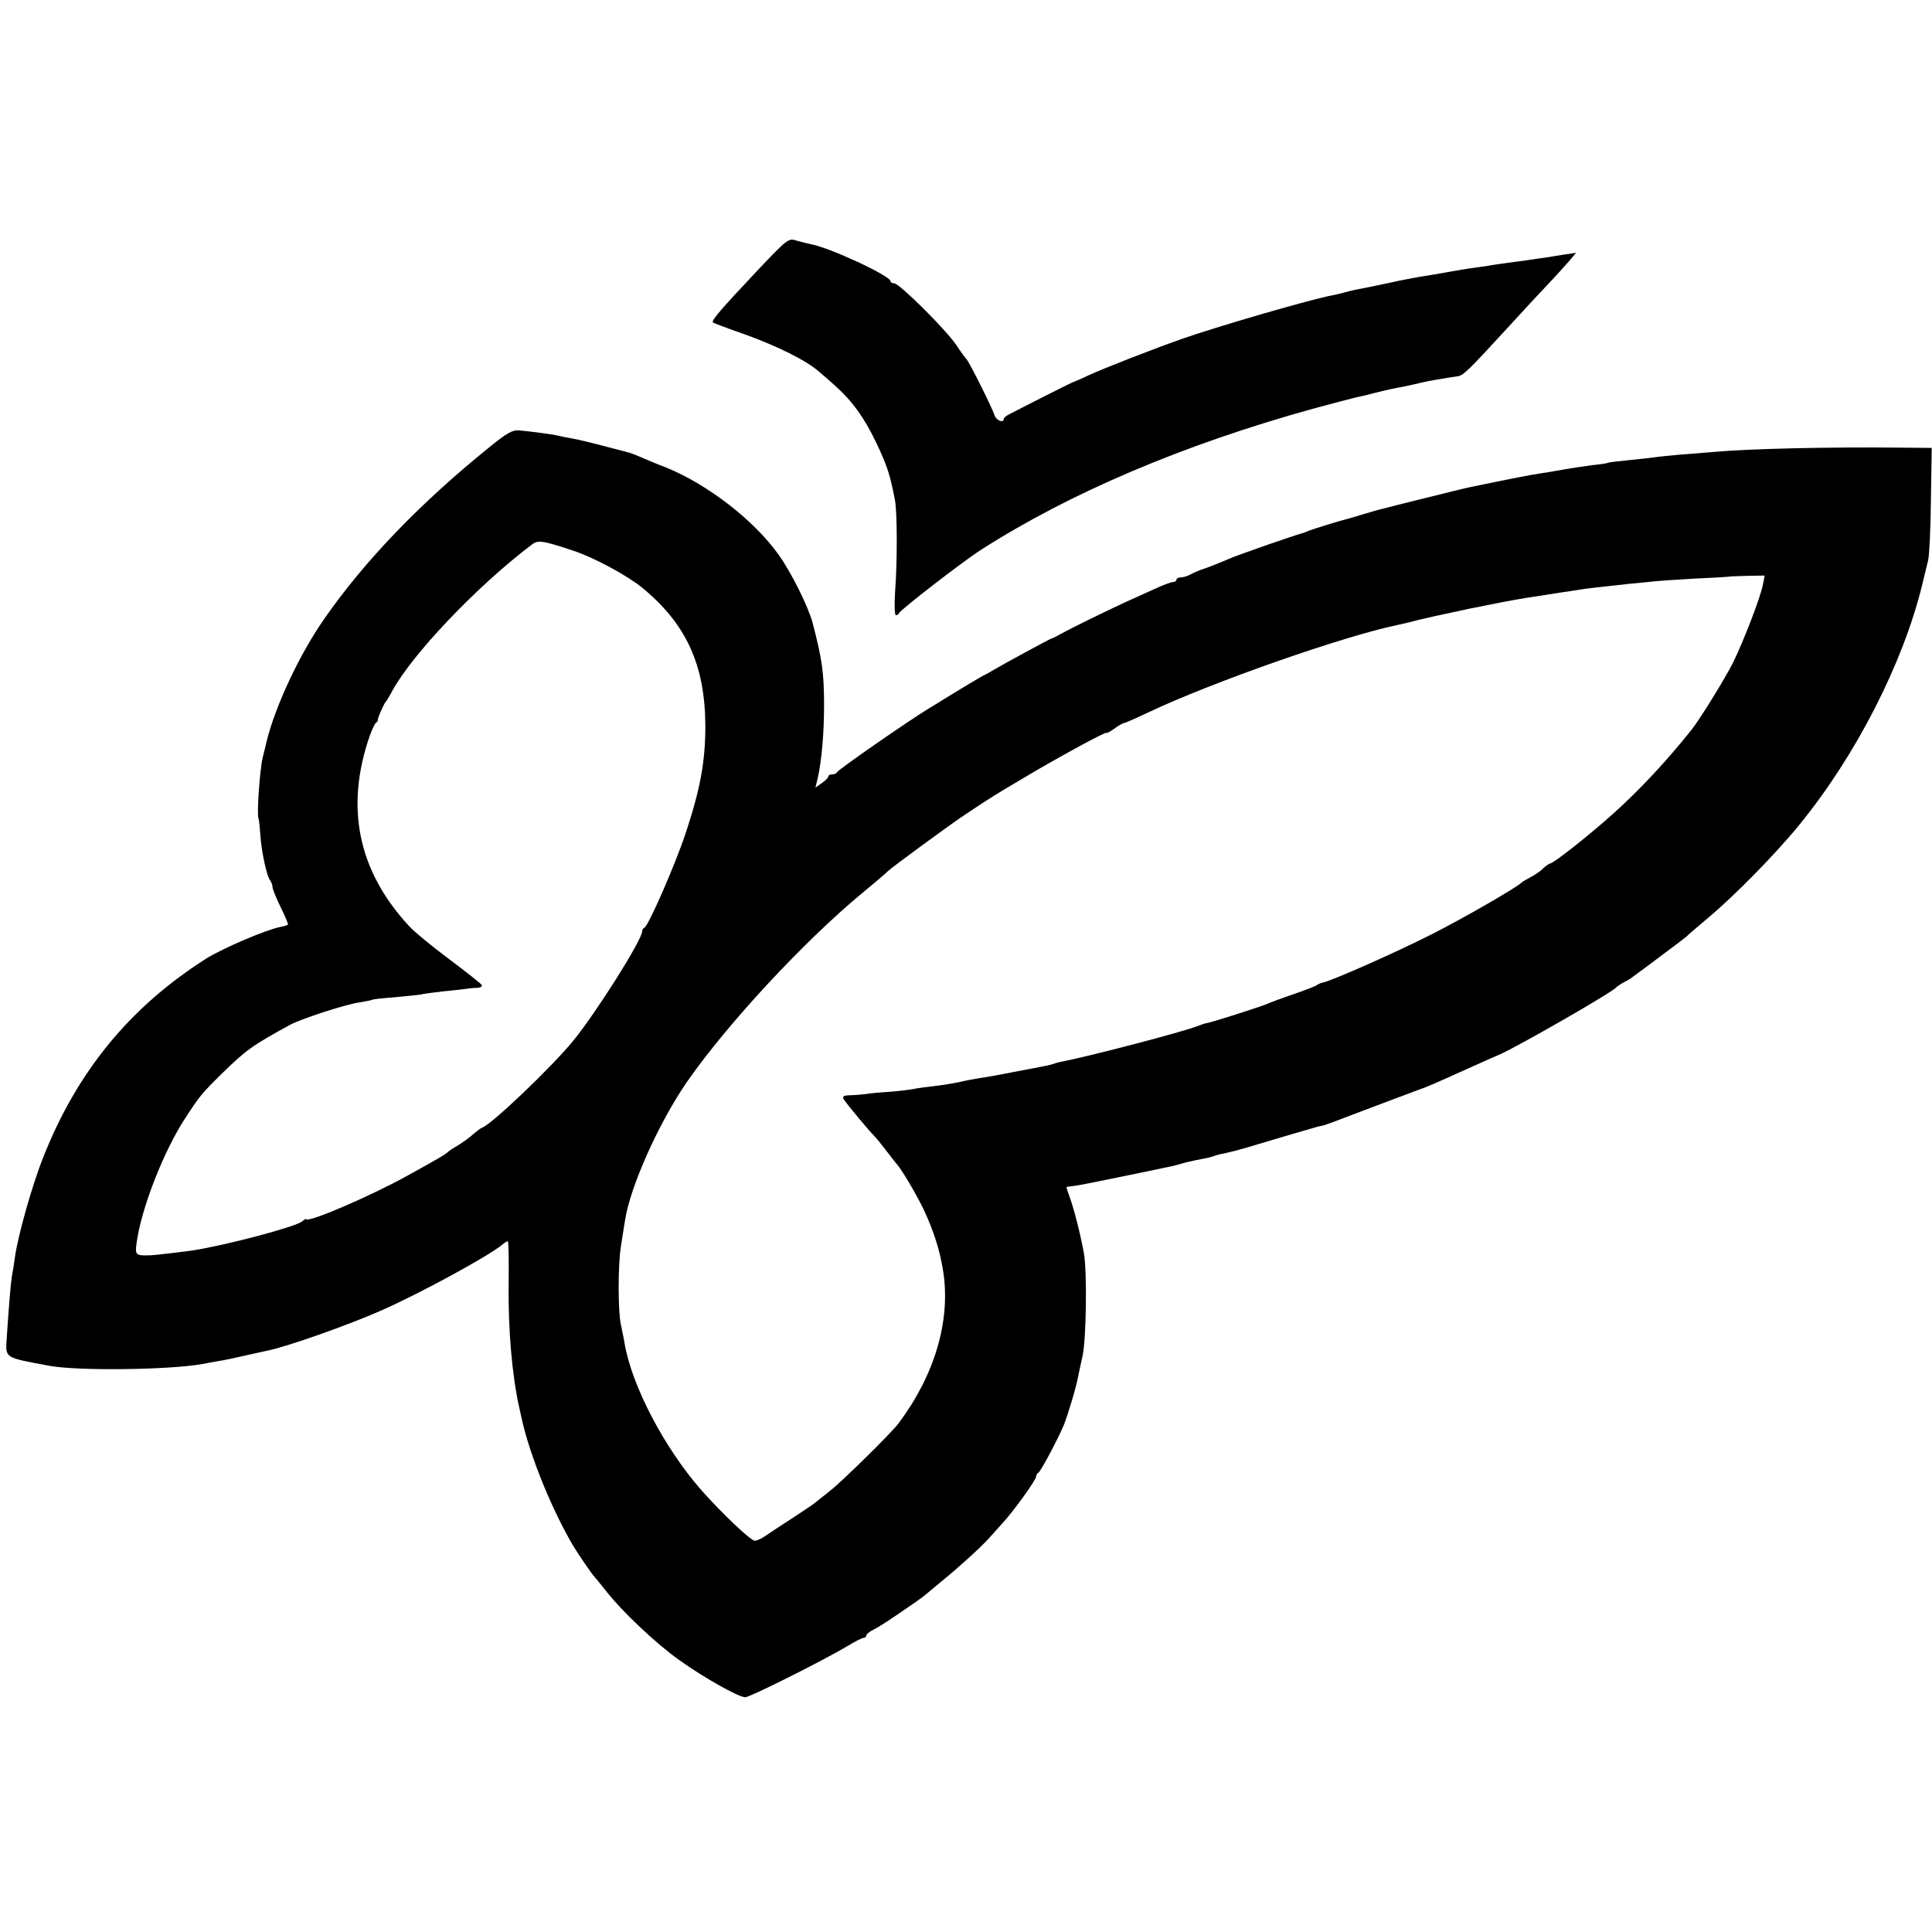 <?xml version="1.0" standalone="no"?>
<!DOCTYPE svg PUBLIC "-//W3C//DTD SVG 20010904//EN"
 "http://www.w3.org/TR/2001/REC-SVG-20010904/DTD/svg10.dtd">
<svg version="1.0" xmlns="http://www.w3.org/2000/svg"
 width="716pt" height="716pt" viewBox="0 0 716 716"
 preserveAspectRatio="xMidYMid meet">
<g transform="translate(0,716) scale(0.1,-0.1)"
fill="#000000" stroke="none">
<path d="M2800 6150 c-129 -137 -165 -179 -158 -185 2 -2 54 -22 115 -43 123
-44 232 -98 279 -140 18 -15 42 -36 55 -48 66 -58 111 -120 156 -214 42 -88
52 -121 70 -215 8 -46 9 -223 0 -342 -3 -46 -1 -83 3 -83 5 0 10 3 12 8 6 13
233 189 303 234 329 211 750 390 1230 523 66 18 136 36 155 41 19 4 40 9 45
10 29 8 94 24 120 28 17 3 40 8 53 11 51 12 61 14 98 20 22 4 50 8 63 10 24 3
33 11 201 194 52 57 115 125 140 151 25 26 58 63 73 80 l28 33 -48 -7 c-26 -4
-57 -9 -68 -11 -11 -1 -42 -6 -70 -10 -88 -12 -99 -13 -140 -20 -22 -3 -53 -8
-70 -10 -16 -2 -43 -7 -60 -10 -50 -9 -98 -17 -130 -22 -16 -3 -61 -11 -100
-20 -80 -17 -101 -21 -133 -27 -13 -3 -31 -7 -40 -10 -9 -3 -28 -7 -42 -10
-74 -13 -416 -112 -557 -161 -103 -36 -293 -110 -349 -136 -27 -13 -51 -23
-54 -24 -3 0 -52 -25 -110 -54 -58 -29 -115 -59 -127 -65 -13 -6 -23 -14 -23
-18 0 -18 -29 -6 -35 15 -8 26 -95 200 -104 207 -3 3 -20 25 -36 50 -37 56
-212 230 -231 230 -8 0 -14 4 -14 8 0 20 -227 125 -295 137 -11 2 -34 8 -52
13 -31 10 -33 9 -153 -118z"/>
<path d="M1814 5503 c-260 -210 -465 -424 -614 -639 -91 -131 -179 -320 -211
-448 -5 -22 -12 -50 -15 -61 -11 -45 -23 -213 -16 -228 2 -4 5 -33 7 -63 4
-61 24 -154 37 -168 4 -6 8 -16 8 -24 0 -7 14 -41 30 -74 17 -34 29 -63 27
-65 -3 -2 -15 -6 -27 -8 -55 -11 -212 -78 -275 -117 -282 -179 -478 -417 -604
-735 -41 -102 -95 -293 -106 -374 -3 -24 -8 -55 -11 -69 -4 -25 -11 -106 -19
-228 -5 -77 -11 -72 160 -104 105 -19 443 -15 565 7 14 3 39 7 55 10 36 6 54
10 120 25 28 6 58 13 68 15 73 15 297 94 417 147 140 61 403 204 451 245 8 7
18 13 21 13 3 0 4 -74 3 -164 -2 -164 13 -335 39 -451 1 -5 6 -26 10 -45 30
-135 111 -335 191 -470 14 -24 69 -104 75 -110 3 -3 23 -27 45 -55 61 -78 186
-196 272 -257 89 -64 220 -138 245 -138 17 0 283 133 376 188 29 18 57 32 62
32 6 0 10 4 10 8 0 5 12 15 28 23 24 12 60 36 157 103 17 12 32 23 35 26 3 3
30 25 60 50 64 52 144 125 174 158 11 12 35 39 53 59 42 46 123 159 123 171 0
6 4 12 8 14 8 3 68 116 93 173 15 36 47 142 55 185 1 8 9 42 16 75 14 64 17
313 5 380 -14 77 -38 170 -56 218 -6 15 -9 27 -8 28 1 1 13 2 27 4 14 1 93 17
175 34 83 17 161 33 173 36 13 2 32 7 42 10 19 6 48 13 90 21 14 2 32 7 40 10
8 3 26 8 40 10 14 3 45 11 70 18 52 16 260 77 275 81 6 1 12 3 15 3 5 0 69 24
115 42 45 17 241 91 250 94 17 5 58 23 171 74 60 27 116 52 124 55 69 31 417
230 430 248 3 3 16 12 29 19 14 7 30 17 35 22 6 4 52 38 101 75 50 37 92 69
95 72 3 4 40 35 82 71 95 79 251 238 337 344 209 256 383 597 454 886 9 36 19
79 23 95 4 17 9 117 10 223 l3 192 -112 1 c-270 3 -566 -4 -697 -16 -25 -2
-80 -7 -124 -10 -43 -4 -86 -8 -95 -10 -9 -1 -50 -6 -91 -10 -41 -4 -77 -8
-80 -10 -3 -2 -30 -6 -60 -9 -30 -4 -77 -11 -105 -16 -27 -5 -68 -12 -90 -15
-33 -5 -96 -17 -260 -51 -11 -2 -83 -20 -160 -39 -77 -19 -148 -37 -159 -40
-10 -2 -44 -12 -75 -21 -31 -10 -61 -18 -68 -20 -14 -3 -112 -33 -133 -41 -8
-4 -17 -7 -20 -8 -34 -9 -247 -83 -275 -96 -18 -8 -73 -30 -85 -34 -25 -8 -48
-18 -62 -26 -10 -5 -25 -9 -33 -9 -8 0 -15 -4 -15 -8 0 -5 -6 -9 -12 -9 -7 0
-35 -10 -63 -23 -27 -12 -79 -36 -115 -52 -76 -35 -204 -98 -240 -118 -14 -8
-27 -15 -30 -15 -5 0 -192 -102 -225 -122 -11 -7 -27 -15 -35 -19 -13 -7 -80
-47 -135 -81 -11 -7 -40 -25 -65 -40 -77 -47 -335 -226 -338 -235 -2 -4 -10
-8 -18 -8 -8 0 -14 -3 -14 -7 0 -5 -11 -16 -24 -25 l-24 -17 9 37 c14 64 23
163 23 267 0 121 -7 171 -42 305 -15 59 -80 190 -127 255 -90 126 -260 258
-413 321 -37 14 -82 33 -100 41 -18 8 -40 16 -50 18 -9 3 -51 13 -92 24 -41
11 -91 23 -110 26 -19 3 -42 8 -50 10 -18 5 -103 16 -146 20 -25 2 -46 -10
-110 -62z m311 -384 c78 -26 198 -91 255 -137 164 -135 233 -287 234 -512 0
-135 -19 -235 -74 -401 -38 -114 -137 -341 -152 -347 -5 -2 -8 -8 -8 -13 0
-32 -173 -306 -258 -409 -82 -99 -299 -306 -335 -319 -6 -2 -20 -13 -32 -23
-11 -11 -36 -29 -55 -41 -19 -11 -37 -23 -40 -26 -6 -8 -45 -30 -150 -88 -137
-76 -372 -177 -376 -161 0 2 -7 -2 -15 -9 -25 -20 -282 -88 -404 -107 -27 -4
-143 -18 -155 -18 -57 -2 -60 0 -54 44 17 129 101 344 183 468 51 78 58 87
132 160 90 88 113 105 254 182 41 22 205 76 257 83 23 4 45 8 48 10 3 2 39 6
81 9 41 4 84 8 96 10 12 3 50 8 85 12 35 3 72 8 83 9 11 2 30 4 43 4 13 1 20
5 17 11 -3 5 -57 48 -120 95 -63 47 -130 102 -149 123 -190 205 -238 442 -145
707 8 22 18 43 22 46 5 3 8 8 7 10 -2 5 23 62 30 69 3 3 14 21 24 40 75 137
315 389 516 541 24 19 40 16 155 -22z m4409 -122 c-7 -45 -72 -212 -111 -292
-30 -60 -123 -210 -153 -248 -91 -115 -197 -228 -291 -312 -89 -80 -222 -185
-234 -185 -3 0 -15 -8 -26 -18 -10 -11 -32 -25 -47 -33 -15 -8 -29 -16 -32
-19 -17 -18 -213 -131 -335 -193 -135 -68 -371 -173 -405 -179 -8 -2 -17 -6
-20 -9 -3 -3 -41 -18 -85 -33 -44 -15 -87 -31 -95 -35 -16 -8 -221 -74 -230
-73 -3 0 -16 -5 -30 -10 -55 -22 -404 -113 -503 -132 -12 -2 -29 -7 -37 -10
-8 -3 -28 -7 -45 -10 -16 -3 -66 -13 -110 -21 -44 -9 -95 -18 -112 -20 -18 -3
-53 -9 -77 -15 -24 -5 -66 -12 -93 -15 -26 -3 -59 -7 -73 -10 -14 -3 -54 -8
-90 -11 -36 -2 -78 -6 -95 -9 -16 -2 -43 -4 -58 -4 -21 -1 -26 -4 -20 -15 8
-14 87 -109 113 -136 9 -9 29 -34 45 -55 17 -22 32 -42 35 -45 18 -18 71 -107
102 -170 38 -81 62 -155 74 -235 27 -181 -32 -381 -166 -560 -26 -35 -213
-219 -254 -250 -21 -17 -44 -35 -50 -40 -6 -6 -45 -32 -86 -59 -41 -26 -87
-57 -102 -67 -15 -11 -33 -19 -41 -19 -15 0 -126 106 -200 190 -135 155 -255
383 -282 540 -3 19 -10 51 -14 71 -11 49 -11 221 0 289 5 30 11 73 15 95 18
125 127 368 233 520 149 213 430 516 646 695 50 41 92 77 95 81 10 11 237 178
294 215 95 63 100 66 208 130 127 76 308 174 308 168 0 -3 13 4 29 15 16 12
32 21 36 21 3 0 45 18 93 41 237 112 723 282 922 323 14 3 45 10 70 17 59 14
55 13 195 43 109 22 149 30 210 40 11 2 40 6 65 10 25 4 56 9 70 11 14 2 43 6
65 10 40 6 63 8 180 21 33 3 74 7 90 9 17 2 89 7 160 11 72 3 131 7 132 8 1 0
29 1 62 2 l61 1 -6 -30z"/>
</g>
</svg>
